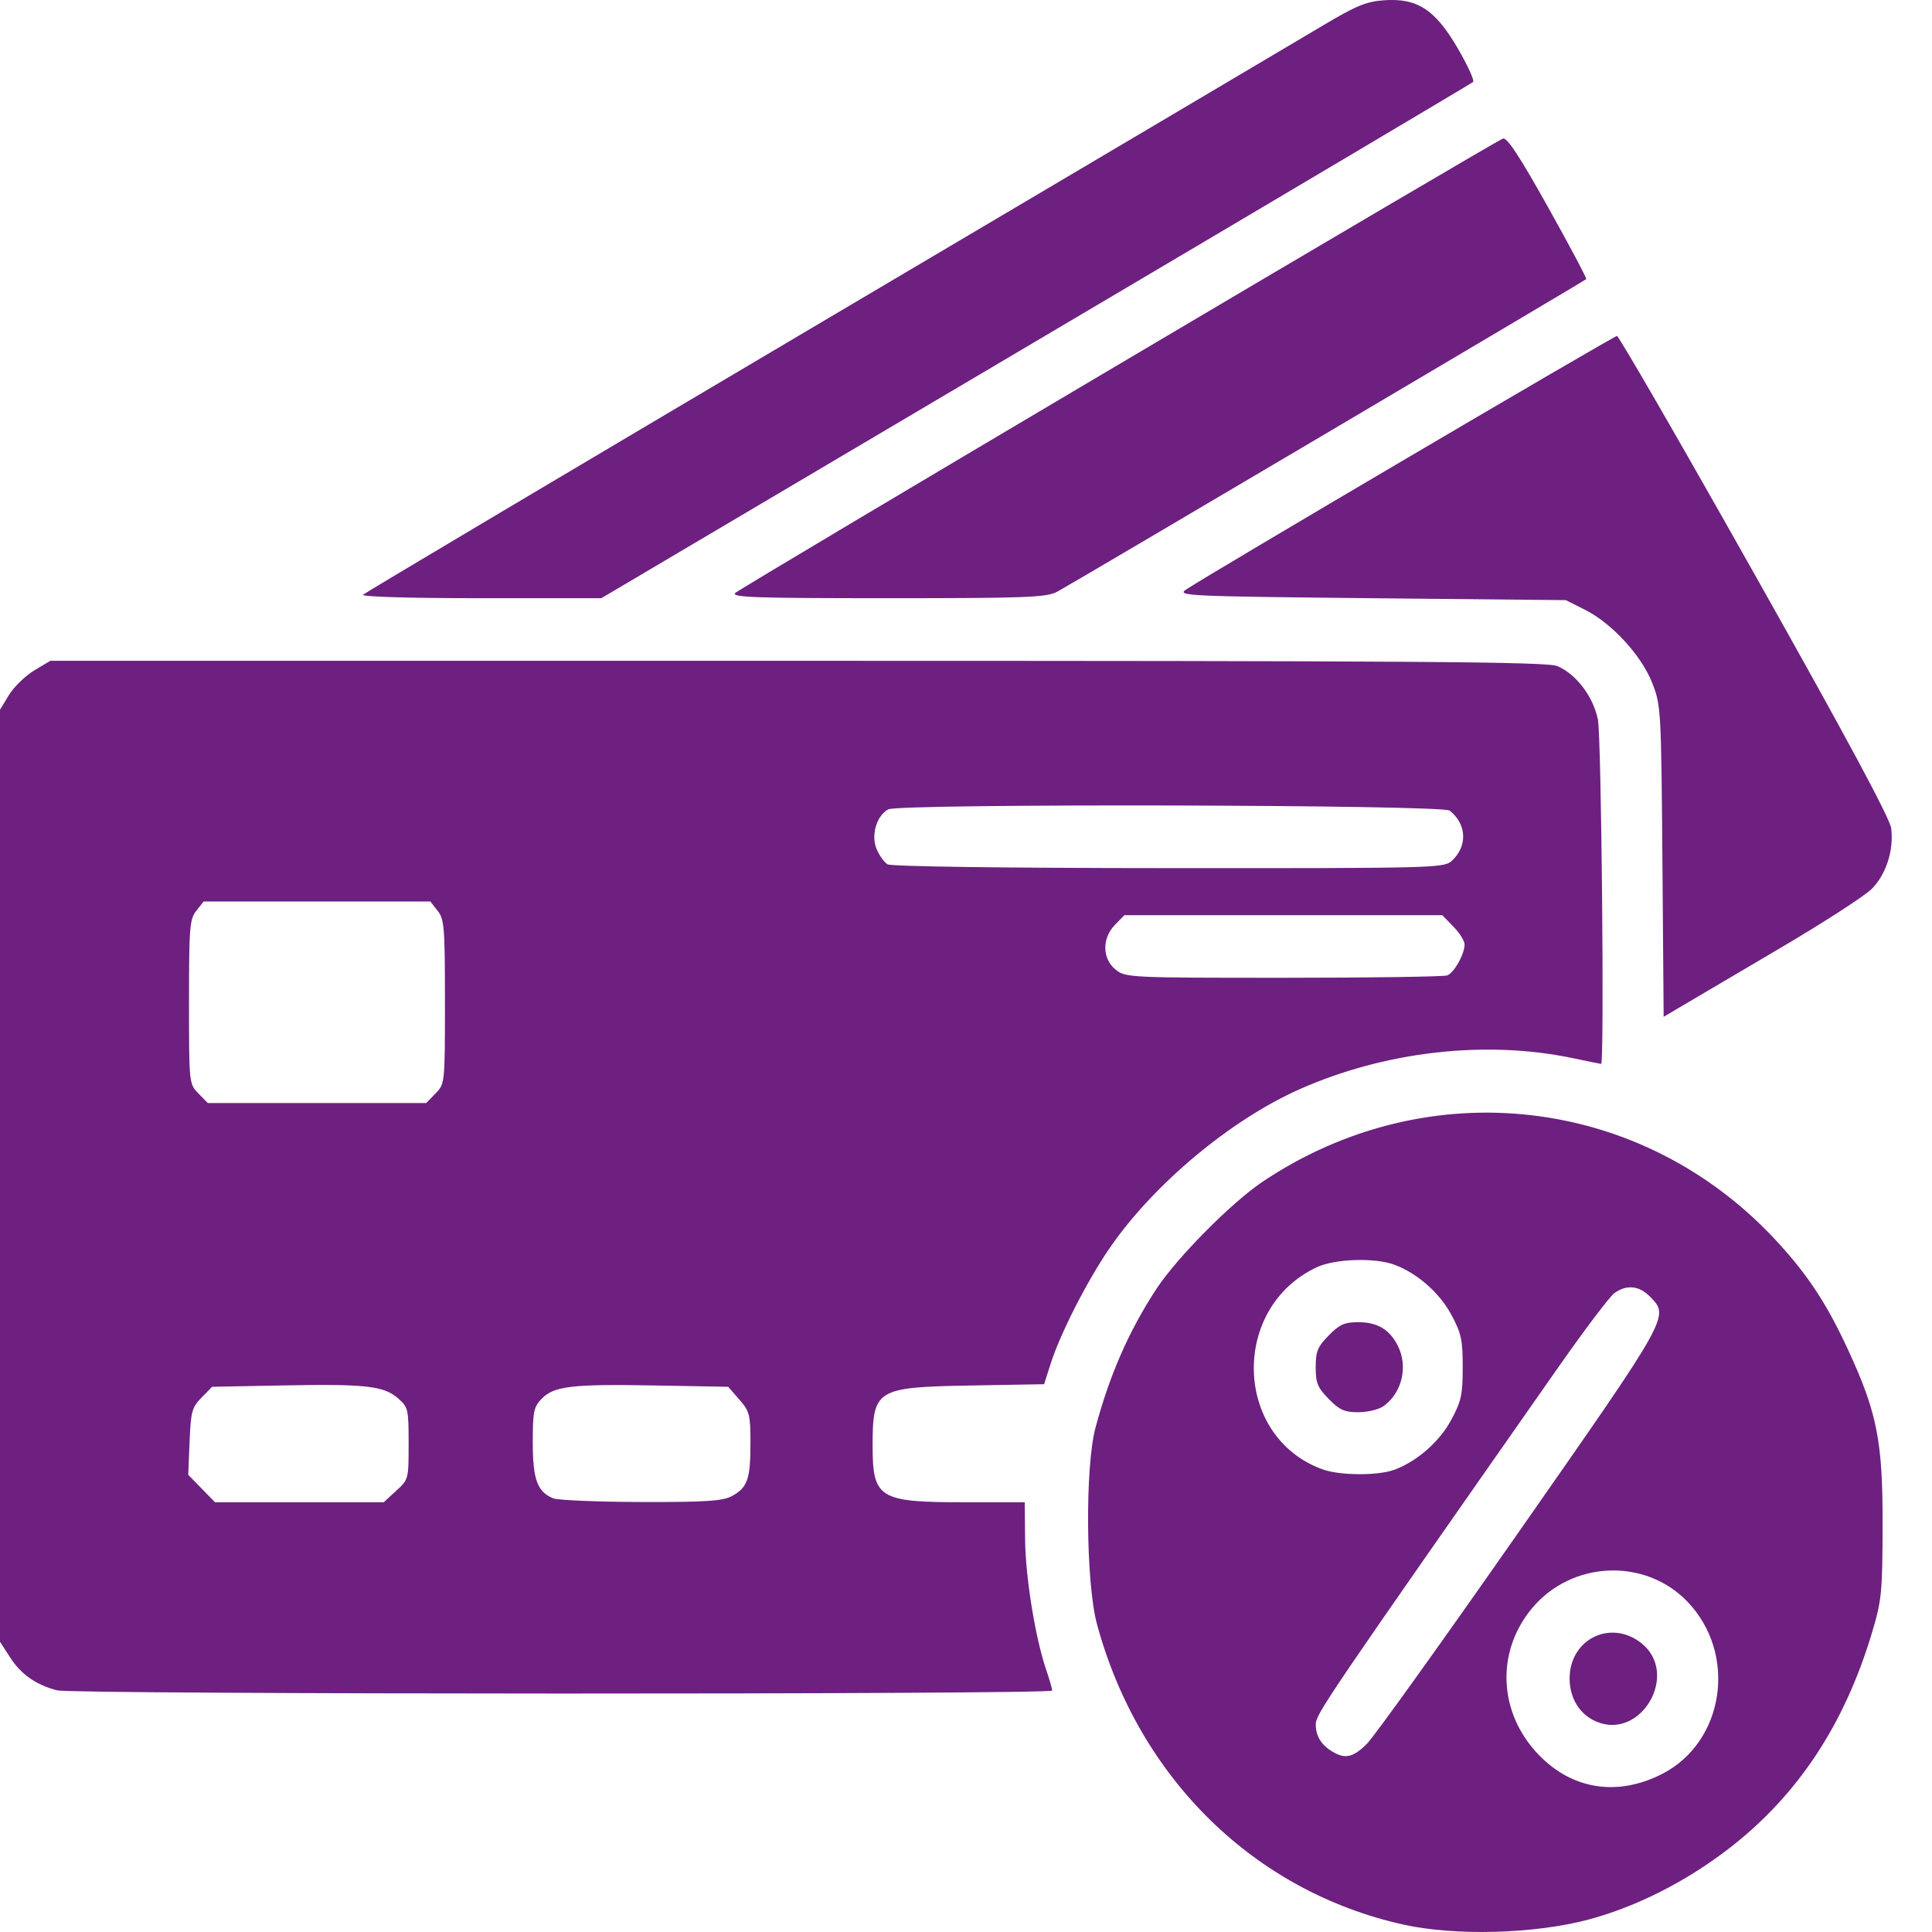 <svg width="30" height="30" viewBox="0 0 30 30" fill="none" xmlns="http://www.w3.org/2000/svg">
<path d="M21.796 29.886C19.479 29.373 17.683 27.613 17.034 25.221C16.861 24.582 16.847 22.781 17.01 22.172C17.231 21.347 17.527 20.671 17.956 20.015C18.271 19.534 19.117 18.679 19.599 18.354C22.177 16.621 25.519 17.012 27.605 19.291C28.084 19.814 28.372 20.255 28.704 20.975C29.15 21.943 29.236 22.386 29.233 23.691C29.23 24.739 29.218 24.852 29.067 25.356C28.639 26.785 27.909 27.885 26.845 28.705C26.18 29.218 25.413 29.606 24.67 29.806C23.835 30.03 22.603 30.064 21.796 29.886ZM25.797 27.552C26.782 27.059 26.986 25.674 26.194 24.862C25.534 24.186 24.404 24.237 23.79 24.972C23.221 25.654 23.267 26.607 23.901 27.257C24.419 27.788 25.112 27.896 25.797 27.552ZM24.788 26.733C24.529 26.623 24.373 26.371 24.373 26.063C24.373 25.449 25.017 25.136 25.492 25.519C26.081 25.994 25.482 27.027 24.788 26.733ZM21.224 27.079C21.334 26.971 22.401 25.482 23.595 23.772C25.94 20.414 25.924 20.444 25.621 20.134C25.454 19.963 25.258 19.943 25.07 20.078C24.998 20.129 24.61 20.642 24.207 21.217C20.573 26.409 20.43 26.619 20.431 26.779C20.433 26.962 20.519 27.099 20.696 27.203C20.89 27.317 21.013 27.288 21.224 27.079ZM21.656 22.821C22.01 22.687 22.353 22.385 22.535 22.047C22.691 21.757 22.713 21.656 22.713 21.23C22.713 20.804 22.691 20.703 22.535 20.413C22.353 20.075 22.01 19.773 21.656 19.64C21.356 19.526 20.733 19.545 20.451 19.676C19.103 20.303 19.155 22.311 20.533 22.815C20.805 22.914 21.4 22.917 21.656 22.821V22.821ZM20.631 21.722C20.459 21.546 20.43 21.474 20.43 21.23C20.43 20.986 20.459 20.914 20.631 20.738C20.799 20.566 20.876 20.531 21.092 20.531C21.389 20.531 21.577 20.644 21.705 20.896C21.868 21.219 21.771 21.628 21.484 21.834C21.412 21.886 21.235 21.929 21.092 21.929C20.876 21.929 20.799 21.894 20.631 21.722ZM0.89 26.248C0.569 26.168 0.328 26.001 0.163 25.745L0 25.493V18.257V11.021L0.139 10.792C0.215 10.667 0.391 10.496 0.529 10.412L0.781 10.261H12.386C21.999 10.261 24.024 10.275 24.183 10.343C24.475 10.468 24.737 10.813 24.812 11.171C24.867 11.434 24.915 16.52 24.862 16.52C24.854 16.52 24.661 16.481 24.432 16.433C23.075 16.146 21.509 16.323 20.177 16.915C19.108 17.39 17.911 18.39 17.233 19.377C16.882 19.887 16.465 20.704 16.313 21.18L16.213 21.494L15.074 21.514C13.601 21.54 13.55 21.571 13.55 22.452C13.55 23.265 13.649 23.327 14.965 23.327H15.912L15.918 23.912C15.924 24.497 16.078 25.444 16.248 25.937C16.297 26.081 16.338 26.222 16.338 26.251C16.338 26.315 1.146 26.312 0.89 26.248H0.89ZM6.152 23.149C6.344 22.974 6.345 22.967 6.345 22.415C6.345 21.883 6.338 21.851 6.183 21.715C5.963 21.52 5.68 21.488 4.396 21.513L3.294 21.534L3.129 21.702C2.98 21.855 2.963 21.918 2.944 22.386L2.923 22.901L3.131 23.114L3.339 23.327H4.648H5.958L6.152 23.149ZM11.357 23.235C11.605 23.104 11.653 22.972 11.653 22.42C11.653 21.965 11.641 21.917 11.48 21.732L11.307 21.534L10.193 21.514C8.881 21.49 8.605 21.522 8.413 21.718C8.287 21.848 8.273 21.916 8.273 22.399C8.273 22.972 8.343 23.164 8.59 23.266C8.66 23.295 9.272 23.321 9.951 23.323C10.941 23.326 11.219 23.308 11.357 23.235ZM6.763 16.979C6.908 16.83 6.909 16.827 6.909 15.557C6.909 14.396 6.899 14.273 6.795 14.142L6.682 13.998H4.922H3.162L3.049 14.142C2.945 14.273 2.935 14.396 2.935 15.557C2.935 16.827 2.936 16.83 3.081 16.979L3.227 17.128H4.922H6.618L6.763 16.979ZM22.473 15.146C22.581 15.103 22.742 14.815 22.742 14.665C22.742 14.611 22.664 14.486 22.569 14.389L22.396 14.211H19.927H17.459L17.314 14.36C17.109 14.569 17.114 14.888 17.324 15.057C17.477 15.18 17.542 15.183 19.929 15.183C21.275 15.183 22.42 15.166 22.473 15.146H22.473ZM22.552 13.359C22.791 13.131 22.773 12.794 22.51 12.587C22.392 12.494 13.961 12.475 13.792 12.568C13.612 12.667 13.523 12.964 13.61 13.179C13.651 13.28 13.728 13.389 13.781 13.421C13.838 13.455 15.575 13.479 18.15 13.48C22.362 13.482 22.425 13.48 22.552 13.359V13.359ZM25.814 13.375C25.795 11.013 25.791 10.952 25.657 10.608C25.489 10.178 25.029 9.677 24.61 9.468L24.314 9.319L21.289 9.289C18.441 9.26 18.274 9.252 18.413 9.157C18.725 8.944 25.058 5.217 25.108 5.217C25.137 5.217 26.101 6.885 27.249 8.924C28.662 11.432 29.346 12.704 29.366 12.86C29.41 13.196 29.289 13.576 29.066 13.801C28.959 13.91 28.314 14.327 27.632 14.728C26.951 15.129 26.268 15.532 26.114 15.623L25.833 15.789L25.814 13.375ZM5.637 9.235C5.668 9.205 8.895 7.287 12.809 4.972C16.723 2.658 20.203 0.598 20.542 0.396C21.057 0.089 21.214 0.024 21.491 0.004C22.009 -0.032 22.285 0.148 22.637 0.752C22.791 1.017 22.898 1.251 22.874 1.273C22.851 1.294 19.795 3.107 16.084 5.3L9.337 9.289H7.459C6.361 9.289 5.604 9.266 5.637 9.235ZM11.418 9.207C11.509 9.121 23.187 2.209 23.337 2.152C23.4 2.128 23.593 2.421 24.038 3.217C24.375 3.82 24.642 4.323 24.631 4.334C24.597 4.367 16.619 9.081 16.415 9.189C16.248 9.277 15.932 9.289 13.778 9.289C11.724 9.289 11.345 9.276 11.418 9.207Z" fill="#6D2080"/>
</svg>
